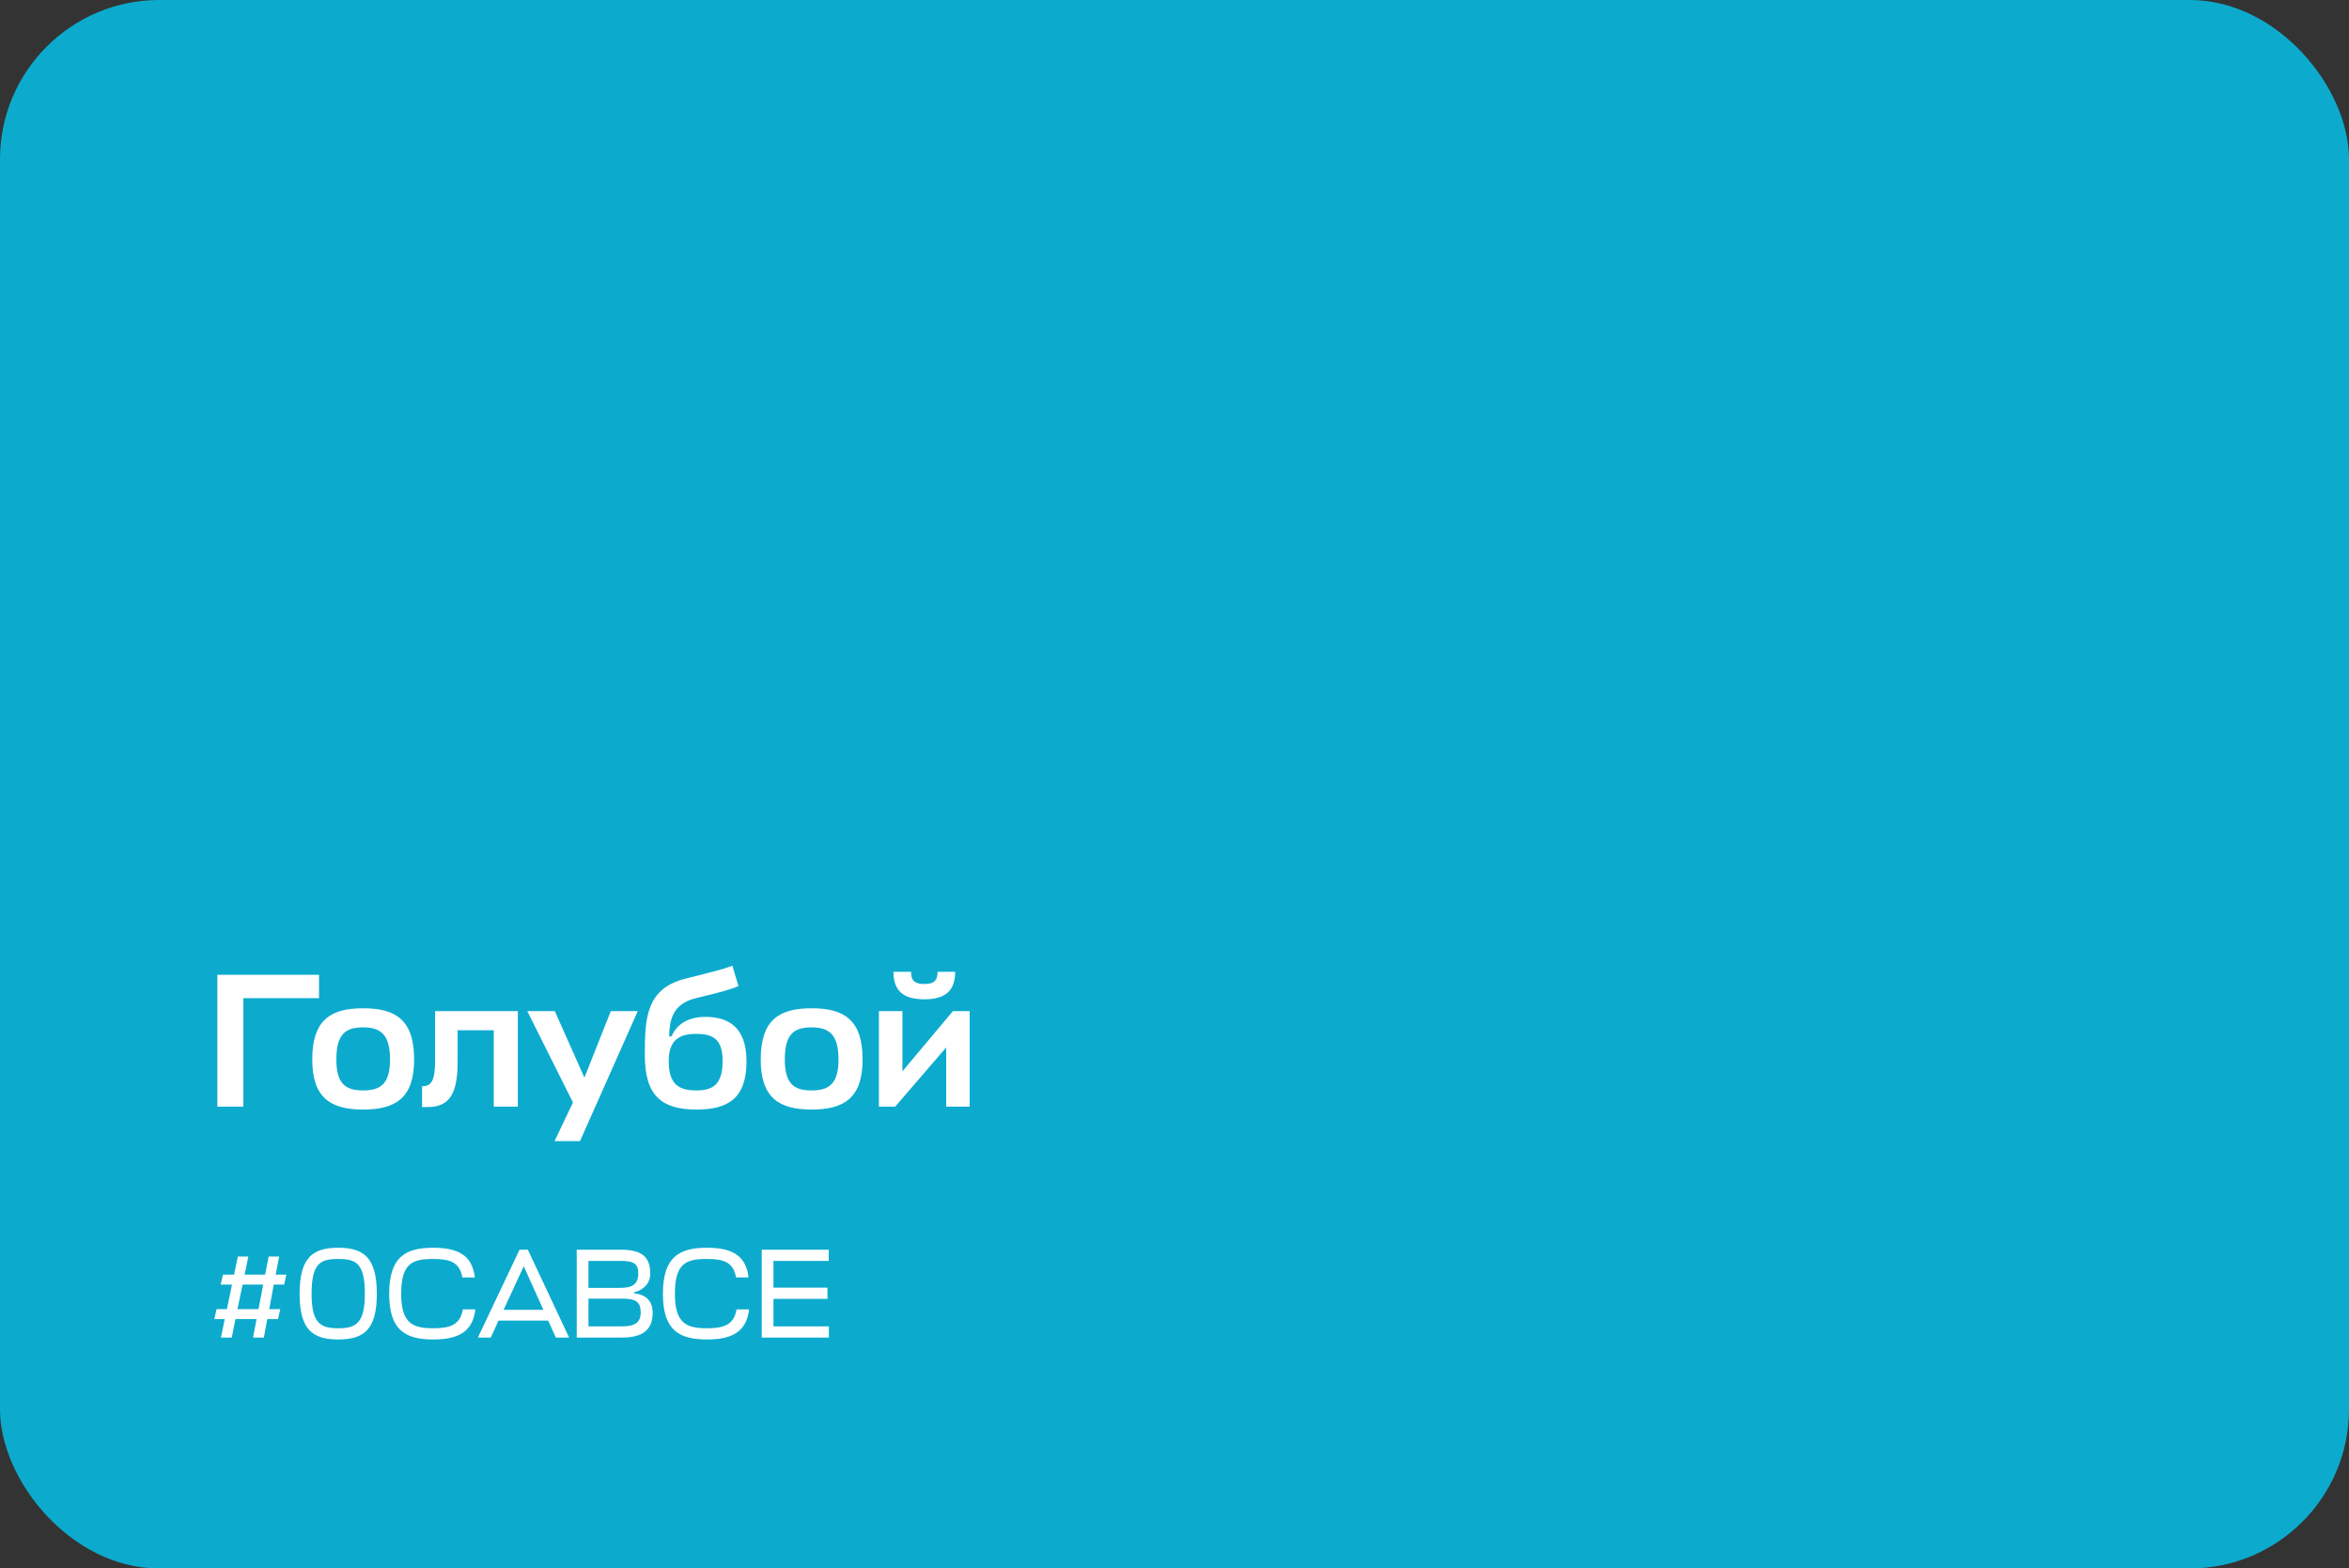<?xml version="1.0" encoding="UTF-8"?> <svg xmlns="http://www.w3.org/2000/svg" width="295" height="197" viewBox="0 0 295 197" fill="none"><rect x="0" y="0" width="295" height="197" fill="#333333" stroke="none"/> <rect width="295" height="197" rx="20" fill="#0CABCE"></rect> <path d="M40.064 122.44H27.296V139H30.56V125.368H40.064V122.44ZM45.6 136.96C43.44 136.96 42.24 136.168 42.24 133.072C42.24 129.832 43.44 129.04 45.6 129.04C47.736 129.04 48.984 129.856 48.984 133.072C48.984 136.168 47.76 136.96 45.6 136.96ZM45.6 126.64C41.472 126.64 39.216 128.152 39.216 133.072C39.216 137.848 41.472 139.36 45.6 139.36C49.752 139.36 52.008 137.848 52.008 133.072C52.008 128.152 49.752 126.64 45.6 126.64ZM54.64 133.264C54.64 135.808 54.136 136.432 53.008 136.432V139.048H53.704C56.512 139.048 57.472 137.272 57.472 133.36V129.4H62.008V139H65.032V127H54.64V133.264ZM69.651 143.32H72.843L80.091 127H76.707L73.395 135.352L69.675 127H66.219L71.955 138.472L69.651 143.32ZM87.462 139.36C91.542 139.36 93.75 137.872 93.75 133.288C93.75 128.968 91.422 127.72 88.59 127.72C86.43 127.72 84.966 128.656 84.342 130.168H84.03C84.102 128.392 84.27 126.112 87.414 125.368C90.246 124.672 91.398 124.408 92.742 123.856L91.974 121.288C90.894 121.744 89.022 122.176 86.19 122.896C81.054 124.12 80.982 128.032 80.982 132.568C80.982 137.728 83.214 139.36 87.462 139.36ZM87.462 136.96C85.23 136.96 83.982 136.192 83.982 133.264C83.982 130.552 85.398 129.856 87.438 129.856C89.622 129.856 90.75 130.576 90.75 133.264C90.75 136.192 89.55 136.96 87.462 136.96ZM101.92 136.96C99.76 136.96 98.56 136.168 98.56 133.072C98.56 129.832 99.76 129.04 101.92 129.04C104.056 129.04 105.304 129.856 105.304 133.072C105.304 136.168 104.08 136.96 101.92 136.96ZM101.92 126.64C97.792 126.64 95.536 128.152 95.536 133.072C95.536 137.848 97.792 139.36 101.92 139.36C106.072 139.36 108.328 137.848 108.328 133.072C108.328 128.152 106.072 126.64 101.92 126.64ZM121.779 139V127H119.667L113.331 134.56V127H110.379V139H112.419L118.827 131.56V139H121.779ZM116.091 125.512C118.731 125.512 119.955 124.432 119.955 122.056H117.747C117.747 123.184 117.267 123.592 116.091 123.592C114.891 123.592 114.411 123.184 114.411 122.056H112.203C112.203 124.432 113.427 125.512 116.091 125.512Z" fill="white"></path> <path d="M31.776 168H33.136L33.568 165.68H34.912L35.2 164.432H33.808L34.384 161.344H35.68L35.968 160.096H34.624L35.056 157.824H33.744L33.296 160.096H30.72L31.184 157.824H29.872L29.392 160.096H28L27.712 161.344H29.136L28.496 164.432H27.2L26.912 165.68H28.224L27.744 168H29.104L29.568 165.68H32.224L31.776 168ZM30.464 161.344H33.056L32.464 164.432H29.824L30.464 161.344ZM42.475 158.128C44.683 158.128 45.819 158.624 45.819 162.496C45.819 166.224 44.683 166.832 42.475 166.832C40.267 166.832 39.131 166.224 39.131 162.496C39.131 158.624 40.267 158.128 42.475 158.128ZM42.475 168.24C45.739 168.24 47.323 166.96 47.323 162.496C47.323 157.856 45.595 156.72 42.475 156.72C39.355 156.72 37.627 157.856 37.627 162.496C37.627 166.96 39.211 168.24 42.475 168.24ZM58.126 164.464C57.79 166.464 56.43 166.832 54.398 166.832C51.838 166.832 50.382 166.224 50.382 162.496C50.382 158.624 51.838 158.128 54.398 158.128C56.43 158.128 57.726 158.48 58.062 160.448H59.63C59.31 157.584 57.422 156.72 54.398 156.72C50.942 156.72 48.878 157.856 48.878 162.496C48.878 166.96 50.782 168.24 54.398 168.24C57.422 168.24 59.374 167.36 59.694 164.464H58.126ZM60.016 168H61.632L62.608 165.872H68.848L69.808 168H71.472L66.288 156.96H65.248L60.016 168ZM65.776 159.04L68.24 164.512H63.248L65.776 159.04ZM79.613 162.32C80.829 162.032 81.661 161.184 81.661 159.968C81.661 157.792 80.541 156.96 77.885 156.96H72.429V168H78.109C80.701 168 81.965 167.04 81.965 164.896C81.965 163.552 81.309 162.624 79.613 162.432V162.32ZM78.077 163.104C79.869 163.104 80.461 163.504 80.461 164.864C80.461 166.16 79.661 166.592 78.109 166.592H73.901V163.104H78.077ZM77.885 158.368C79.597 158.368 80.157 158.704 80.157 159.968C80.157 161.296 79.389 161.76 77.917 161.76H73.901V158.368H77.885ZM92.501 164.464C92.165 166.464 90.805 166.832 88.773 166.832C86.213 166.832 84.757 166.224 84.757 162.496C84.757 158.624 86.213 158.128 88.773 158.128C90.805 158.128 92.101 158.48 92.437 160.448H94.005C93.685 157.584 91.797 156.72 88.773 156.72C85.317 156.72 83.253 157.856 83.253 162.496C83.253 166.96 85.157 168.24 88.773 168.24C91.797 168.24 93.749 167.36 94.069 164.464H92.501ZM104.095 166.592H97.135V163.136H103.919V161.728H97.135V158.368H104.079V156.96H95.663V168H104.095V166.592Z" fill="white"></path> </svg> 